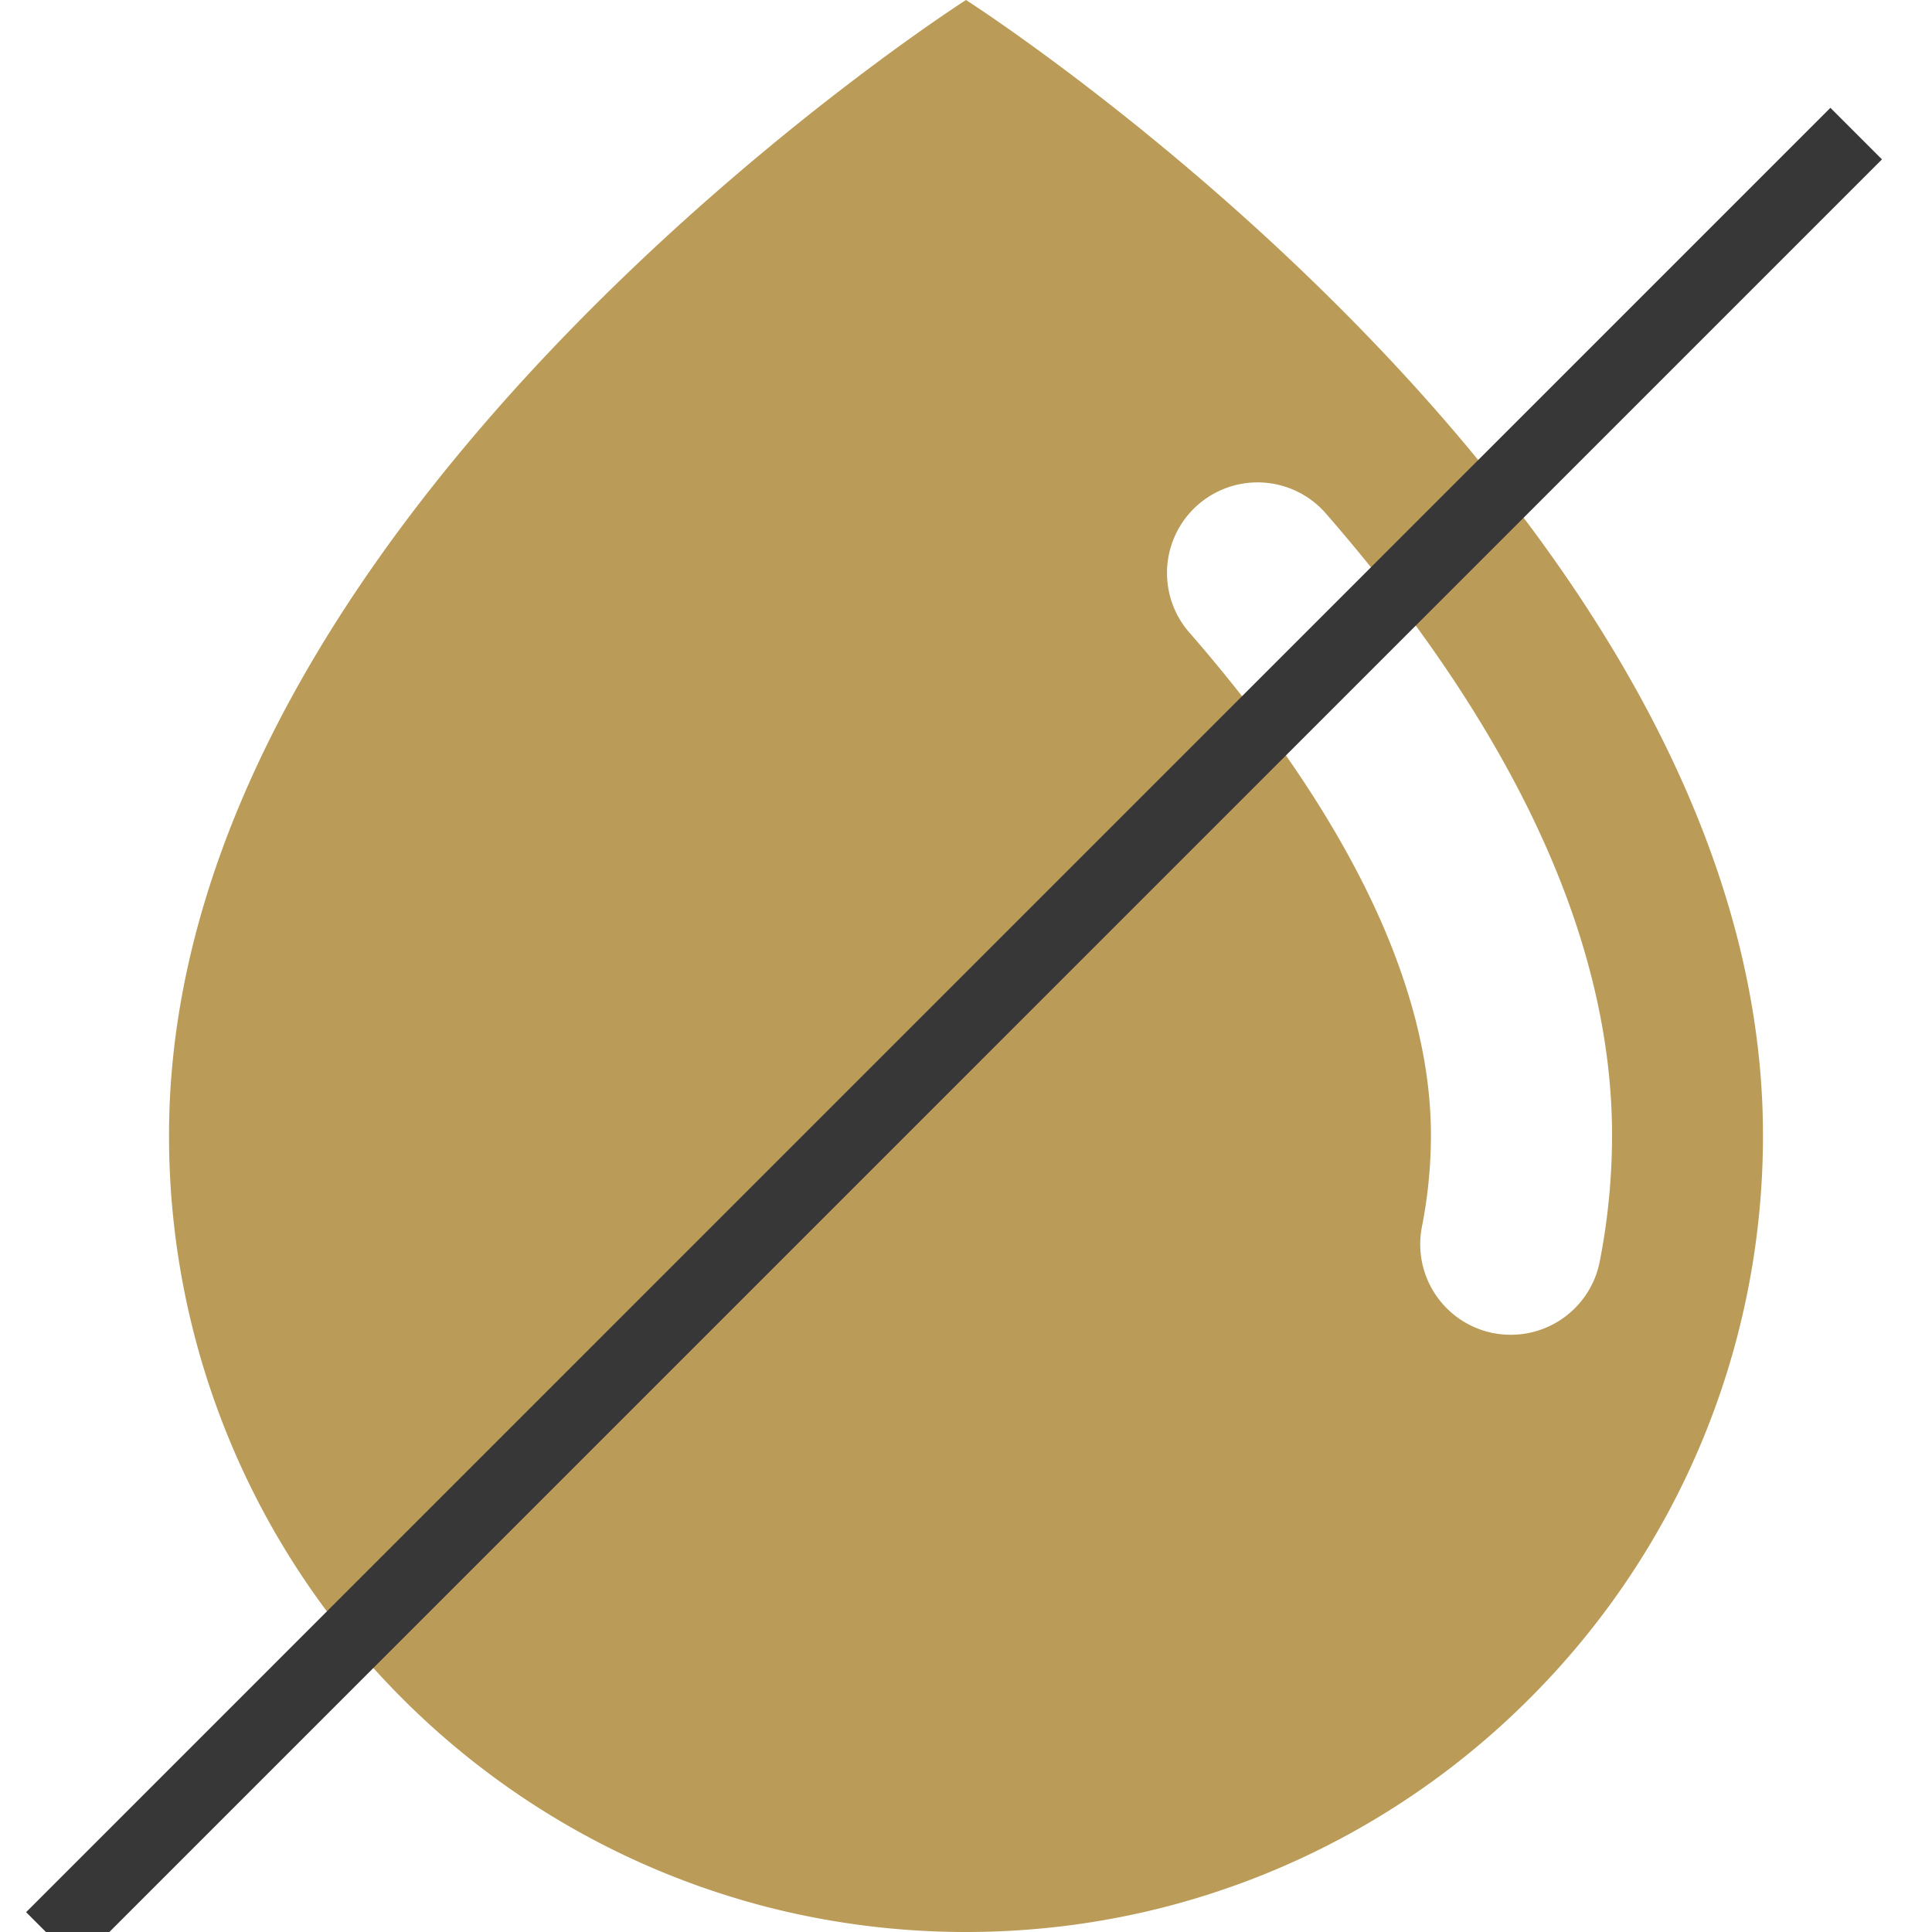 <svg width="53" height="53" viewBox="0 0 53 53" fill="none" xmlns="http://www.w3.org/2000/svg"><g clip-path="url(#a)"><path d="M26.5 0S4.637 13.97 4.637 31.137a21.8 21.8 0 0 0 6.403 15.46 21.84 21.84 0 0 0 9.996 5.715A22 22 0 0 0 26.5 53c1.886 0 3.717-.239 5.464-.688a21.84 21.84 0 0 0 9.995-5.716 21.8 21.8 0 0 0 6.404-15.46C48.363 13.972 26.5 0 26.5 0m14.462 36.57a2.484 2.484 0 0 1-1.954-2.92 13 13 0 0 0 .246-2.513c0-1.781-.441-3.708-1.31-5.727-.805-1.865-1.98-3.823-3.492-5.819a43 43 0 0 0-1.858-2.277 2.485 2.485 0 0 1 3.744-3.267c.737.844 1.435 1.7 2.074 2.543 1.754 2.315 3.132 4.62 4.094 6.854 1.14 2.643 1.717 5.231 1.717 7.693a18 18 0 0 1-.34 3.48 2.486 2.486 0 0 1-2.921 1.952" fill="#BB9B58"/><path stroke="#373737" stroke-width="2" d="M1.423 53.163 50.92 3.665"/></g><defs><clipPath id="a"><path fill="#fff" d="M0 0h53v53H0z"/></clipPath></defs></svg>